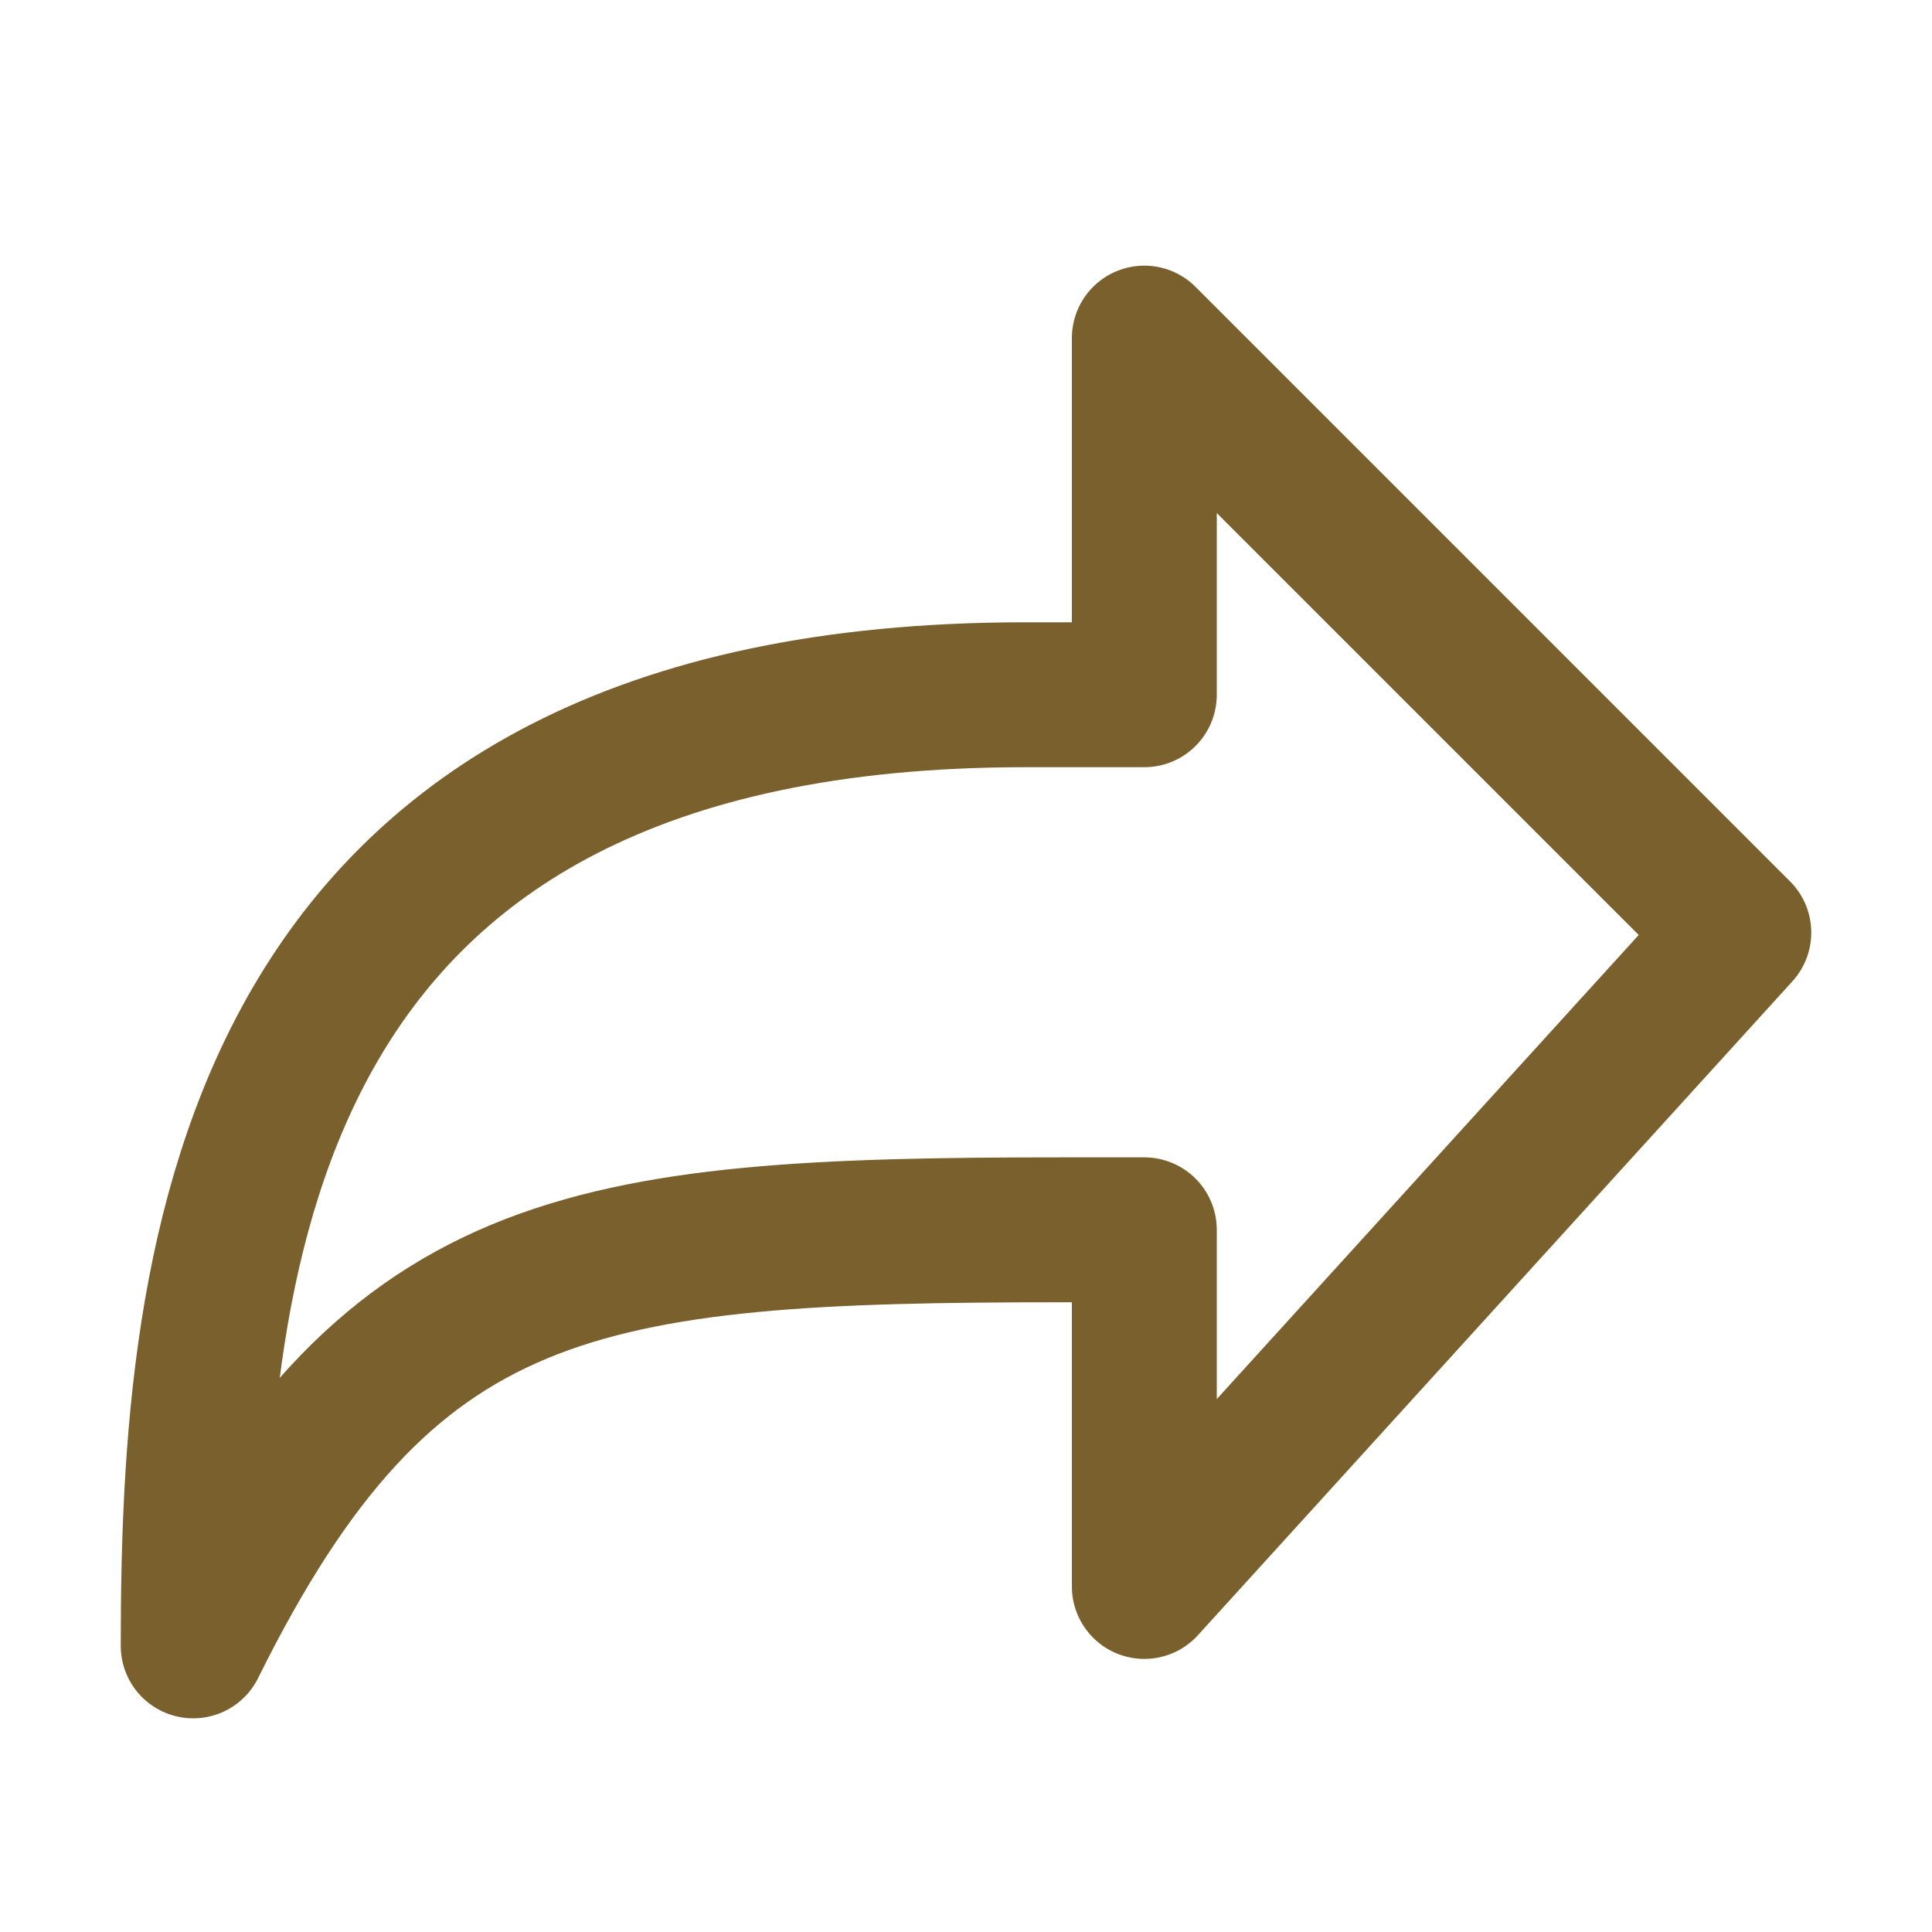 <svg width="20" height="20" viewBox="0 0 20 20" fill="none" xmlns="http://www.w3.org/2000/svg">
<path d="M2 17.038C4 13 6 12.731 11 12.731H11.846V16.423L18 9.654L11.846 3.5V7.192H10.615C2.5 7.192 2 13 2 17.038Z" stroke="#7A602C" stroke-width="1.5" stroke-linecap="round" stroke-linejoin="round"/>
</svg>
